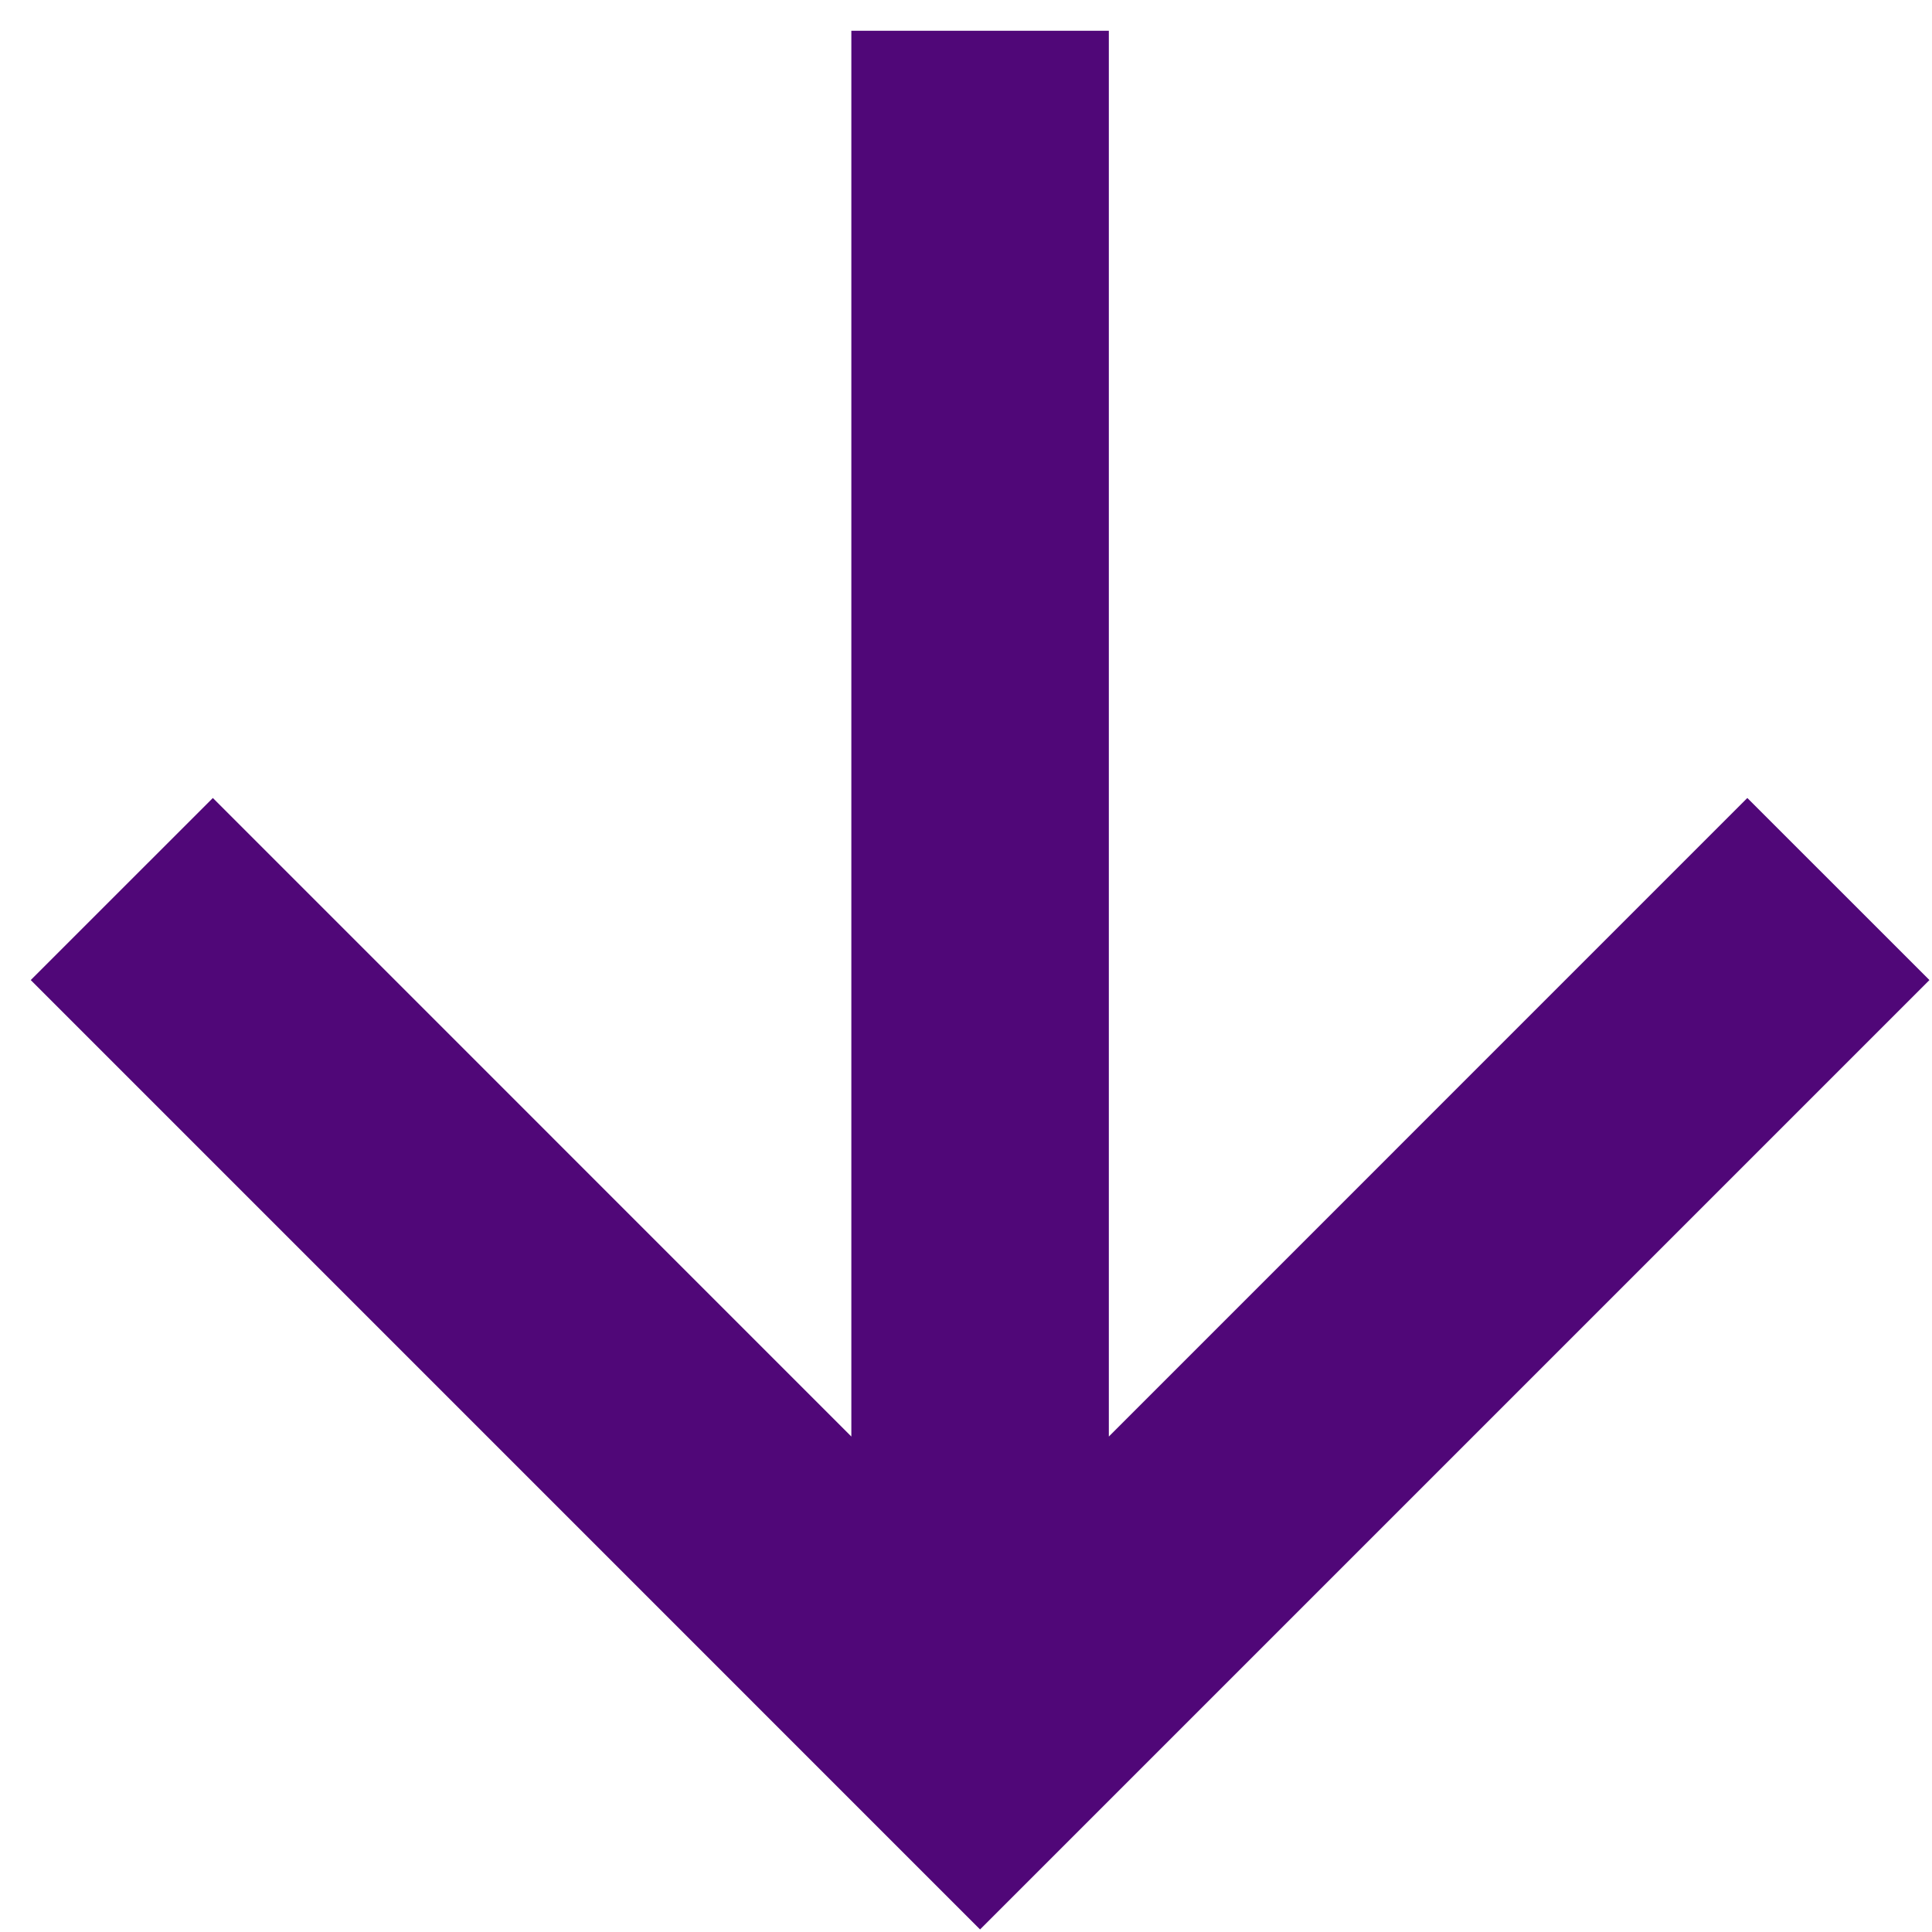 <?xml version="1.0" encoding="UTF-8"?>
<svg width="58px" height="58px" viewBox="0 0 58 58" version="1.1" xmlns="http://www.w3.org/2000/svg" xmlns:xlink="http://www.w3.org/1999/xlink">
    <title>Fill 1 Copy 2</title>
    <g id="HyQvia-Patient-Desktop" stroke="none" stroke-width="1" fill="none" fill-rule="evenodd">
        <g id="1.2-Protection-&amp;-Safety" transform="translate(-593, -2719)" fill="#500778">
            <g id="Group-4" transform="translate(493.363, 2594.299)">
                <g id="Group-3" transform="translate(100.56, 125.624)">
                    <polygon id="Fill-1-Copy-2" points="24.635 0 24.635 42.203 5.467 23.033 0 28.499 28.499 57 57 28.499 51.533 23.033 32.365 42.203 32.365 0"></polygon>
                </g>
            </g>
        </g>
    </g>
</svg>
